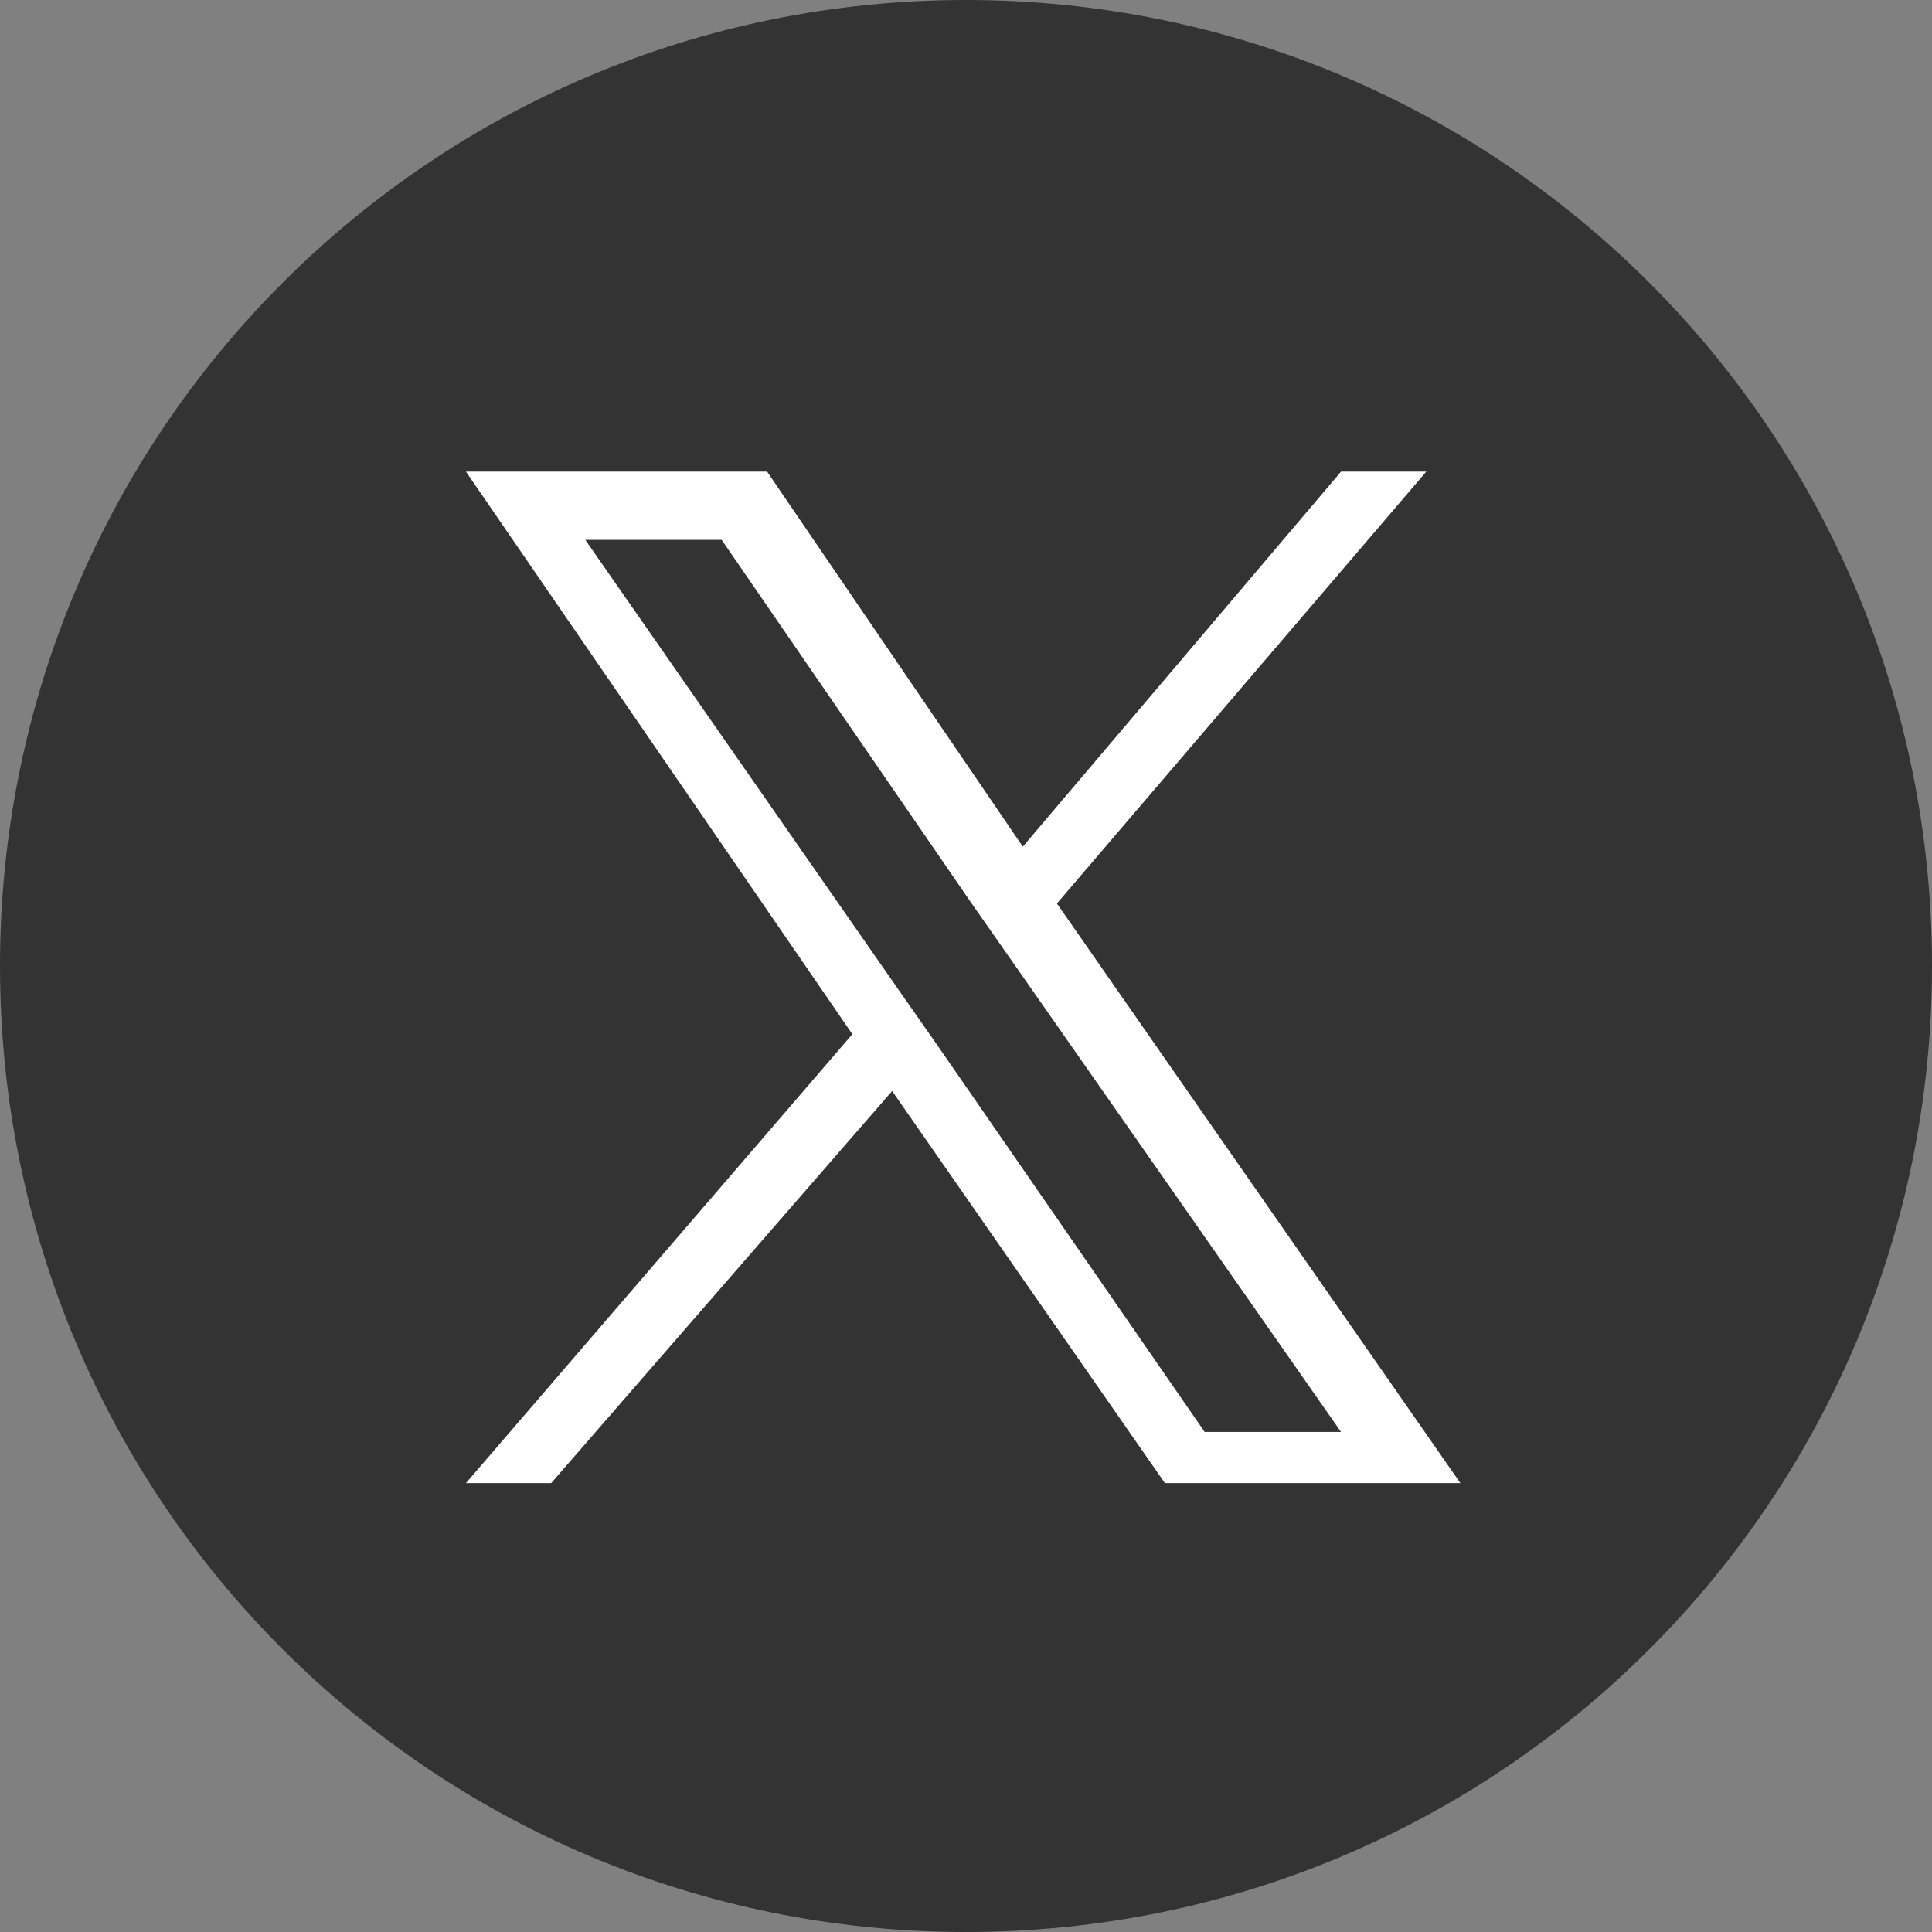 <?xml version="1.0" encoding="UTF-8"?>
<svg id="_レイヤー_1" data-name="レイヤー_1" xmlns="http://www.w3.org/2000/svg" version="1.1" viewBox="0 0 34 34">
  <rect x="0" y="0" width="34" height="34" fill="#808080" stroke="none"/>
  <!-- Generator: Adobe Illustrator 29.7.1, SVG Export Plug-In . SVG Version: 2.1.1 Build 8)  -->
  <defs>
    <style>
      .st0 {
        fill: #fff;
      }

      .st1 {
        fill: #333;
      }
    </style>
  </defs>
  <g id="icon_instagram">
    <path class="st1" d="M17,0C7.6,0,0,7.6,0,17s7.6,17,17,17,17-7.6,17-17S26.4,0,17,0Z"/>
  </g>
  <g id="_レイヤー_11" data-name="レイヤー_1">
    <path class="st0" d="M18.6,15.9l6.5-7.6h-1.5l-5.6,6.6-4.5-6.6h-5.3l6.8,9.9-6.8,7.9h1.5l6-6.9,4.8,6.9h5.2l-7.1-10.2h0ZM16.5,18.4l-.7-1-5.5-7.9h2.4l4.4,6.4.7,1,5.8,8.3h-2.4l-4.7-6.8h0Z"/>
  </g>
</svg>